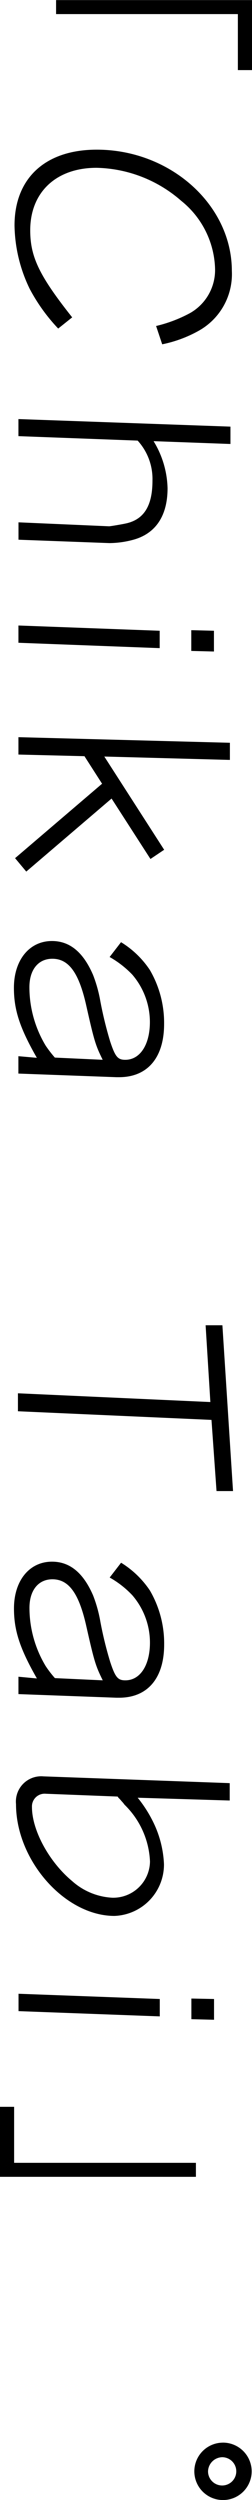 <svg xmlns="http://www.w3.org/2000/svg" width="21.625" height="214.254" viewBox="0 0 21.625 214.254">
  <defs>
    <style>
      .cls-1 {
        fill-rule: evenodd;
      }
    </style>
  </defs>
  <path id="zh-tw_message_title02.svg" data-name="zh-tw/message_title02.svg" class="cls-1" d="M581.6,961.914h1.224v-6H566v1.2h15.6v4.8Zm-6.493,23.5a10.8,10.8,0,0,0,3.12-1.153,5.562,5.562,0,0,0,2.857-5.136c0-5.664-5.281-10.393-11.593-10.393-4.417,0-7.057,2.448-7.057,6.5a12.855,12.855,0,0,0,1.3,5.424,15.435,15.435,0,0,0,2.448,3.408l1.2-.96c-2.832-3.576-3.6-5.184-3.6-7.464,0-3.265,2.232-5.353,5.689-5.353a11.383,11.383,0,0,1,7.272,2.833,7.737,7.737,0,0,1,2.9,5.808,4.24,4.24,0,0,1-2.16,3.816,11.846,11.846,0,0,1-2.9,1.1Zm5.857,8.542v-1.488l-18.194-.648v1.464L573,993.666a4.88,4.88,0,0,1,1.272,3.432c0,2.113-.7,3.292-2.208,3.652-0.384.09-1.416,0.26-1.512,0.26l-7.777-.34v1.49l7.8,0.29a8.024,8.024,0,0,0,2.136-.31c1.872-.55,2.856-2.07,2.856-4.394a8.085,8.085,0,0,0-1.2-4.032Zm-1.417,17.786v-1.78l-1.944-.05v1.78Zm-4.656-.29v-1.49l-12.121-.45v1.48Zm-11.449,19.15,7.321-6.26,3.336,5.18,1.176-.79-5.136-7.99,10.777,0.29v-1.47l-18.146-.48v1.49l5.665,0.14,1.512,2.36-7.465,6.38Zm7.153,7.32a8.446,8.446,0,0,1,1.944,1.51,6.255,6.255,0,0,1,1.512,4.06c0,1.94-.84,3.24-2.112,3.24-0.648,0-.864-0.26-1.3-1.58a33.117,33.117,0,0,1-.84-3.44,11.766,11.766,0,0,0-.624-2.25c-0.84-1.95-1.993-2.91-3.529-2.91-1.944,0-3.264,1.64-3.264,4.01,0,1.9.5,3.43,1.968,6l-1.584-.14v1.49l8.4,0.31h0.24c2.448,0,3.864-1.68,3.864-4.56a8.99,8.99,0,0,0-1.224-4.63,7.943,7.943,0,0,0-2.472-2.38Zm-4.7,8.62a10.069,10.069,0,0,1-.792-1.03,9.738,9.738,0,0,1-1.392-5c0-1.51.768-2.44,1.968-2.44,1.392,0,2.256,1.17,2.881,3.88,0.72,3.2.816,3.51,1.44,4.78Zm13.874,37.15h1.416l-0.912-14.21h-1.441l0.408,6.58-16.513-.75v1.54l16.609,0.74Zm-9.169,7.41a8.139,8.139,0,0,1,1.944,1.52,6.228,6.228,0,0,1,1.512,4.05c0,1.95-.84,3.24-2.112,3.24-0.648,0-.864-0.26-1.3-1.58a32.087,32.087,0,0,1-.84-3.43,11.713,11.713,0,0,0-.624-2.26c-0.84-1.94-1.993-2.9-3.529-2.9-1.944,0-3.264,1.63-3.264,4.01,0,1.89.5,3.43,1.968,6l-1.584-.15v1.49l8.4,0.31h0.24c2.448,0,3.864-1.68,3.864-4.56a9.017,9.017,0,0,0-1.224-4.63,8.056,8.056,0,0,0-2.472-2.38Zm-4.7,8.62a9.043,9.043,0,0,1-.792-1.03,9.7,9.7,0,0,1-1.392-4.99c0-1.51.768-2.45,1.968-2.45,1.392,0,2.256,1.18,2.881,3.89,0.72,3.19.816,3.5,1.44,4.77Zm15,10.49v-1.49l-15.986-.58a2.171,2.171,0,0,0-2.352,2.38c0,4.83,4.2,9.58,8.449,9.58a4.409,4.409,0,0,0,4.248-4.44,9.077,9.077,0,0,0-.912-3.58,11,11,0,0,0-1.344-2.11Zm-9.625-.34,0.048,0.05a0.123,0.123,0,0,0,.048.07c0.1,0.1.12,0.12,0.264,0.29a2.556,2.556,0,0,1,.24.29,7.222,7.222,0,0,1,2.184,4.87,3.154,3.154,0,0,1-3.24,3.1,5.606,5.606,0,0,1-3.433-1.42c-1.968-1.63-3.456-4.34-3.456-6.36a1.092,1.092,0,0,1,1.2-1.13Zm8.28,19.13v-1.78l-1.944-.04v1.77Zm-4.656-.29v-1.49l-12.121-.45v1.49Zm-12.493,7.75h-1.224v6H578v-1.2H562.4v-4.8Zm17.906,28.78a2.46,2.46,0,1,0,2.472,2.47A2.466,2.466,0,0,0,580.306,1165.24Zm0,1.25a1.212,1.212,0,1,1-1.272,1.22A1.247,1.247,0,0,1,580.306,1166.49Z" transform="translate(-561.188 -955.906)"/>
</svg>
